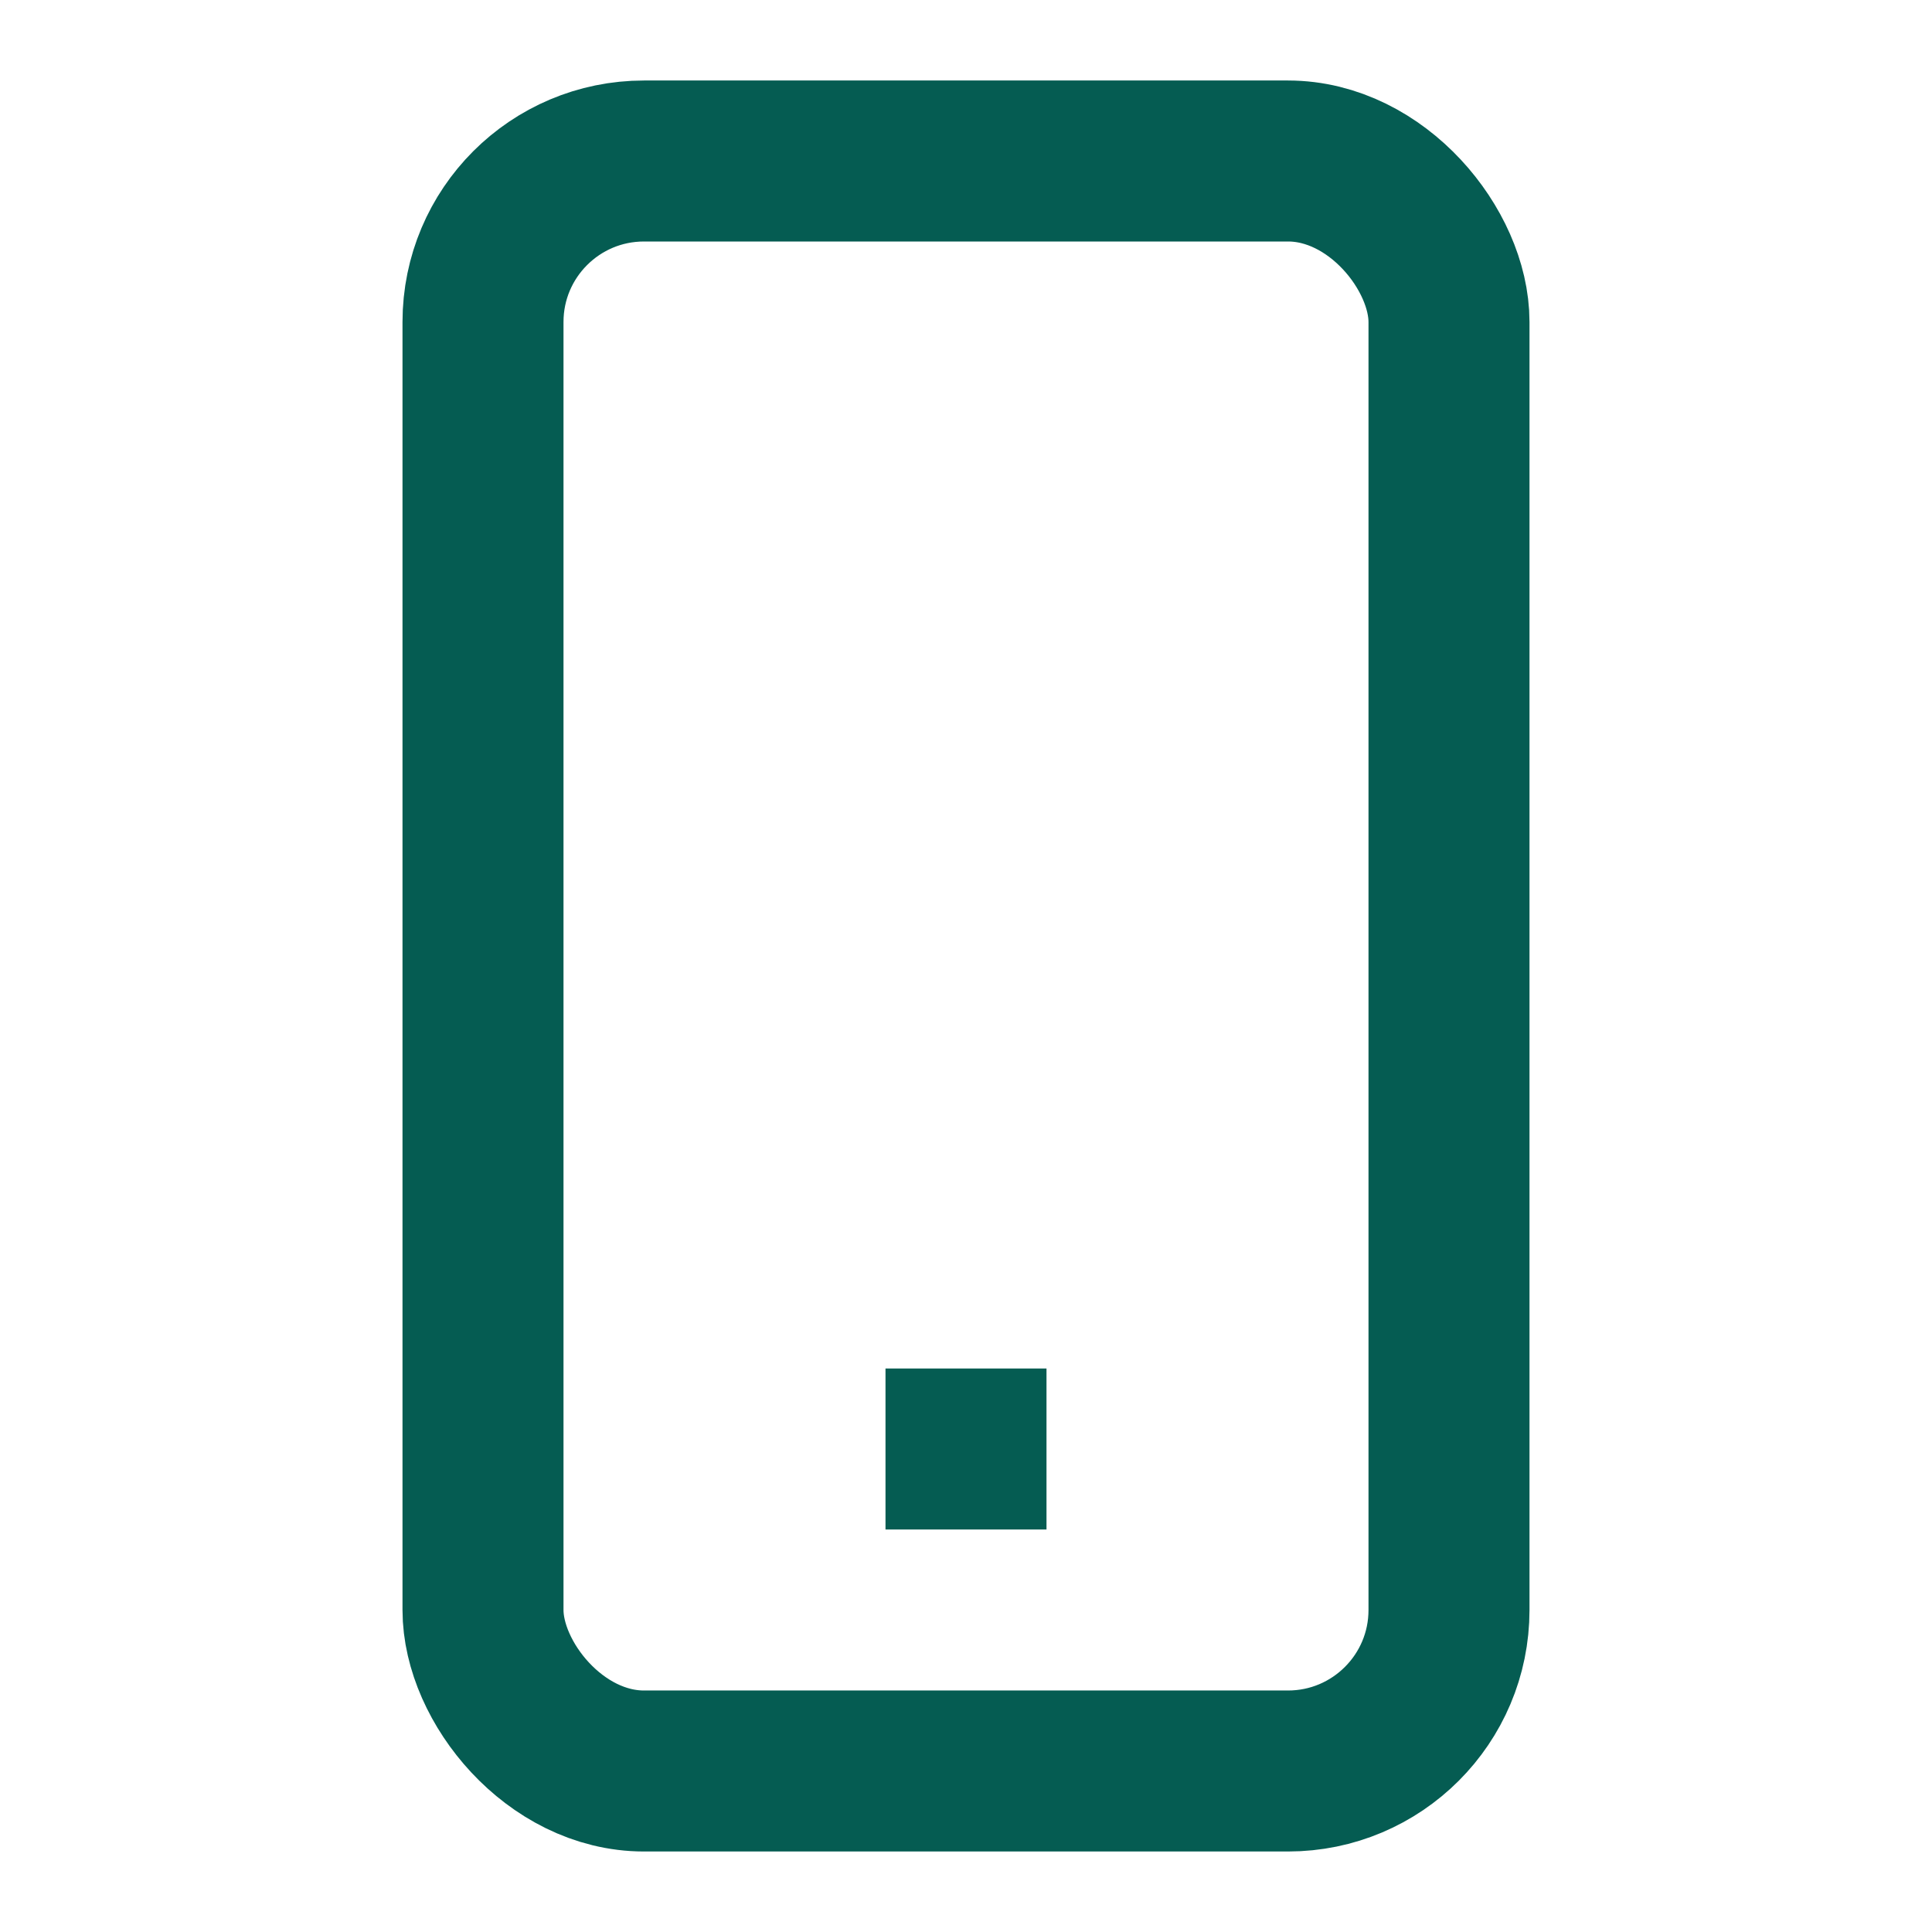 <svg xmlns="http://www.w3.org/2000/svg" fill="none" stroke="#055C52" stroke-width="2" viewBox="0 0 24 24">
  <rect x="6" y="2" width="12" height="20" rx="2" ry="2"></rect>
  <path d="M11 18h2"></path>
</svg>
